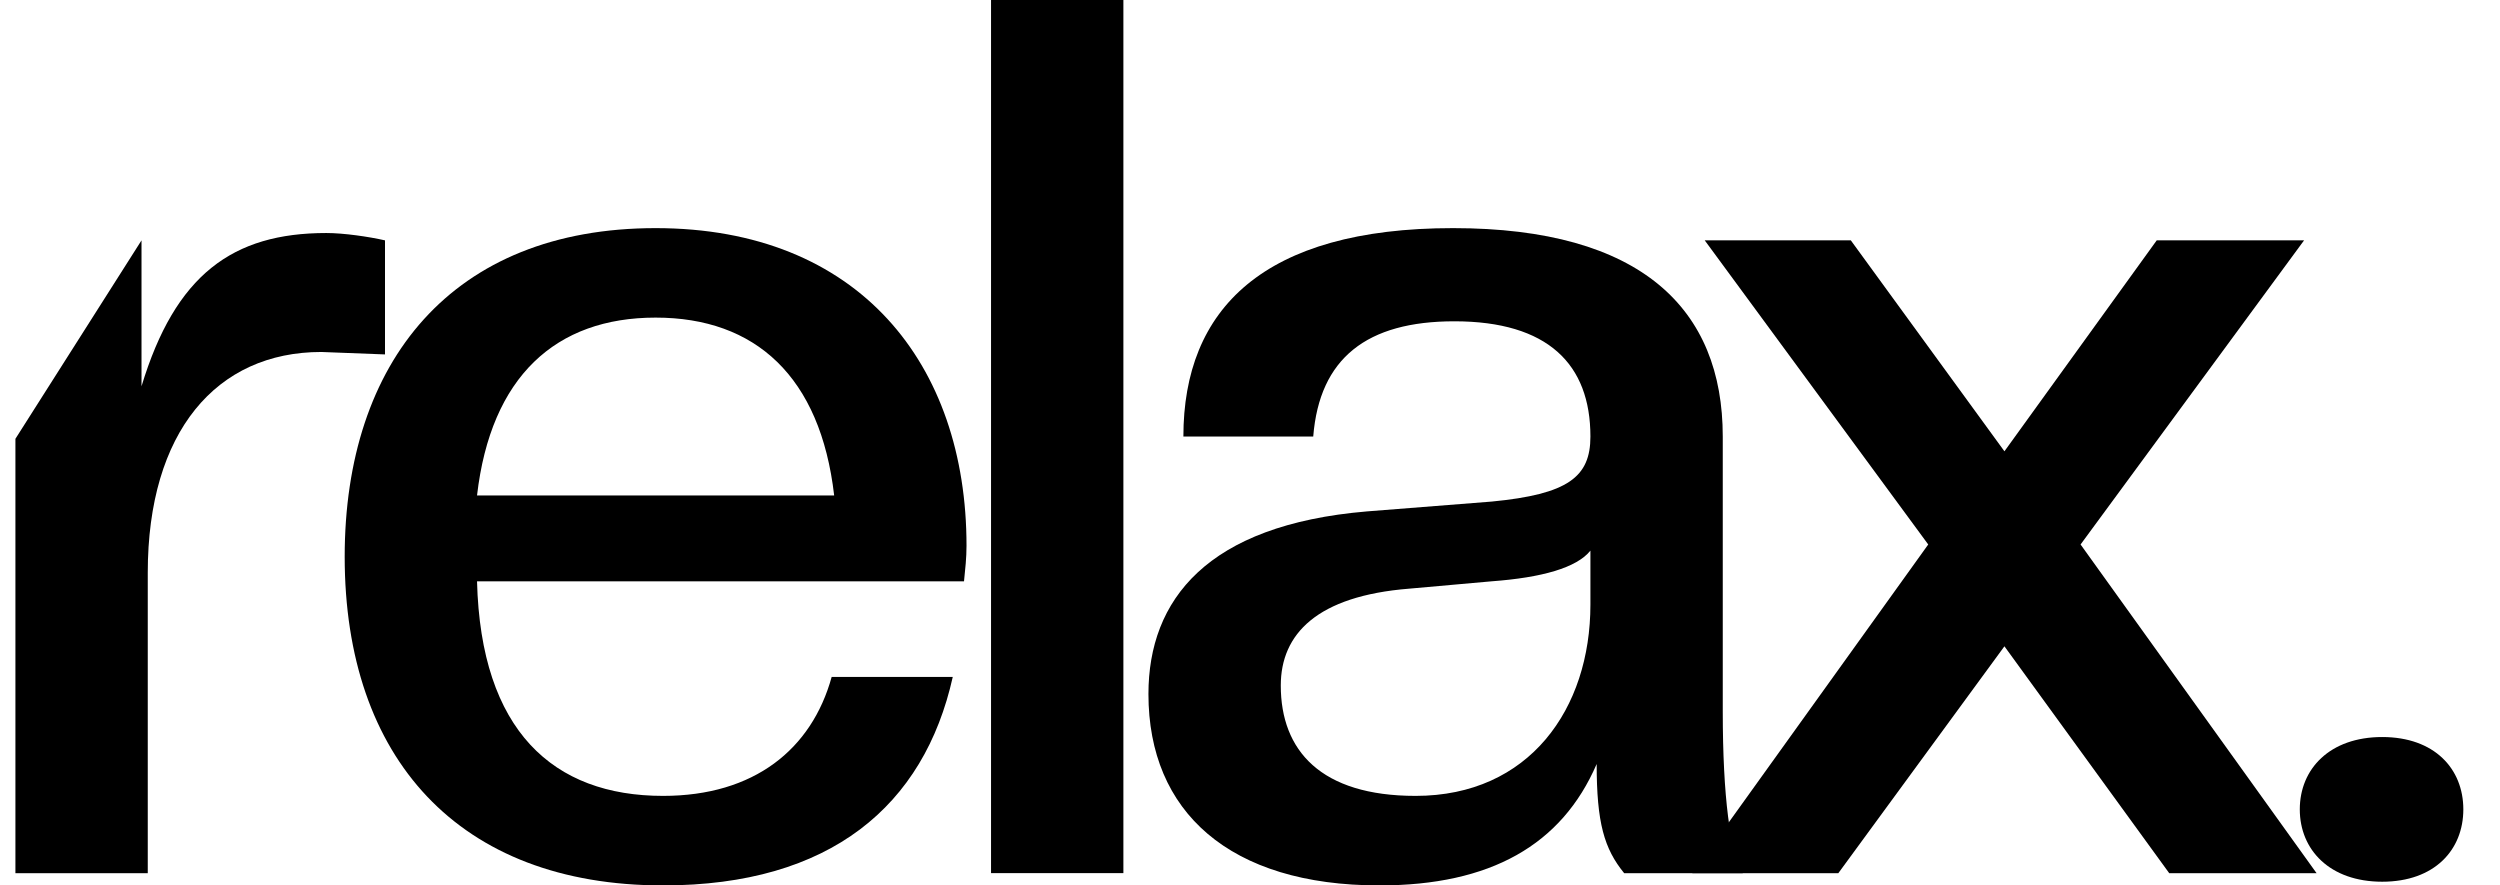 <svg width="48" height="17" viewBox="0 0 48 17" fill="none" xmlns="http://www.w3.org/2000/svg">
<path d="M45.738 16.929C44.731 16.929 44.156 16.317 44.156 15.54C44.156 14.763 44.731 14.151 45.738 14.151C46.745 14.151 47.296 14.763 47.296 15.54C47.296 16.317 46.745 16.929 45.738 16.929Z" fill="black"/>
<path d="M44.478 16.765H41.649L38.485 12.409L35.296 16.765H32.492L37.022 10.454L32.731 4.615H35.536L38.485 8.665L41.409 4.615H44.238L39.947 10.454L44.478 16.765Z" fill="black"/>
<path d="M26.485 17C23.608 17 22.05 15.587 22.05 13.327C22.05 11.514 23.177 10.078 26.245 9.819L28.642 9.63C30.105 9.489 30.536 9.159 30.536 8.382C30.536 6.993 29.721 6.169 27.923 6.169C26.245 6.169 25.334 6.875 25.214 8.382H22.721C22.721 5.934 24.256 4.38 27.899 4.38C31.519 4.38 33.077 5.934 33.077 8.382V13.657C33.077 15.305 33.221 16.364 33.461 16.765H31.184C30.8 16.294 30.656 15.799 30.656 14.669C29.985 16.223 28.619 17 26.485 17ZM27.18 15.281C29.362 15.281 30.536 13.61 30.536 11.608V10.572C30.273 10.902 29.601 11.09 28.642 11.161L27.06 11.302C25.286 11.443 24.591 12.173 24.591 13.162C24.591 14.41 25.358 15.281 27.18 15.281Z" fill="black"/>
<path d="M21.569 16.764H19.028V0H21.569V16.764Z" fill="black"/>
<path d="M12.731 17C8.8 17 6.618 14.551 6.618 10.69C6.618 6.946 8.68 4.38 12.588 4.38C16.495 4.38 18.557 6.993 18.557 10.478C18.557 10.713 18.533 10.925 18.509 11.161H9.159C9.231 14.033 10.622 15.281 12.731 15.281C14.481 15.281 15.584 14.386 15.968 12.997H18.293C17.742 15.47 15.944 17 12.731 17ZM12.588 6.098C10.67 6.098 9.423 7.229 9.159 9.513H16.016C15.752 7.229 14.505 6.098 12.588 6.098Z" fill="black"/>
<path d="M2.837 16.765H0.296V8.425L2.717 4.615V7.417C3.365 5.274 4.467 4.474 6.265 4.474C6.601 4.474 7.08 4.544 7.392 4.615V6.805L6.169 6.758C4.156 6.758 2.837 8.288 2.837 10.996V16.765Z" fill="black"/>
</svg>

